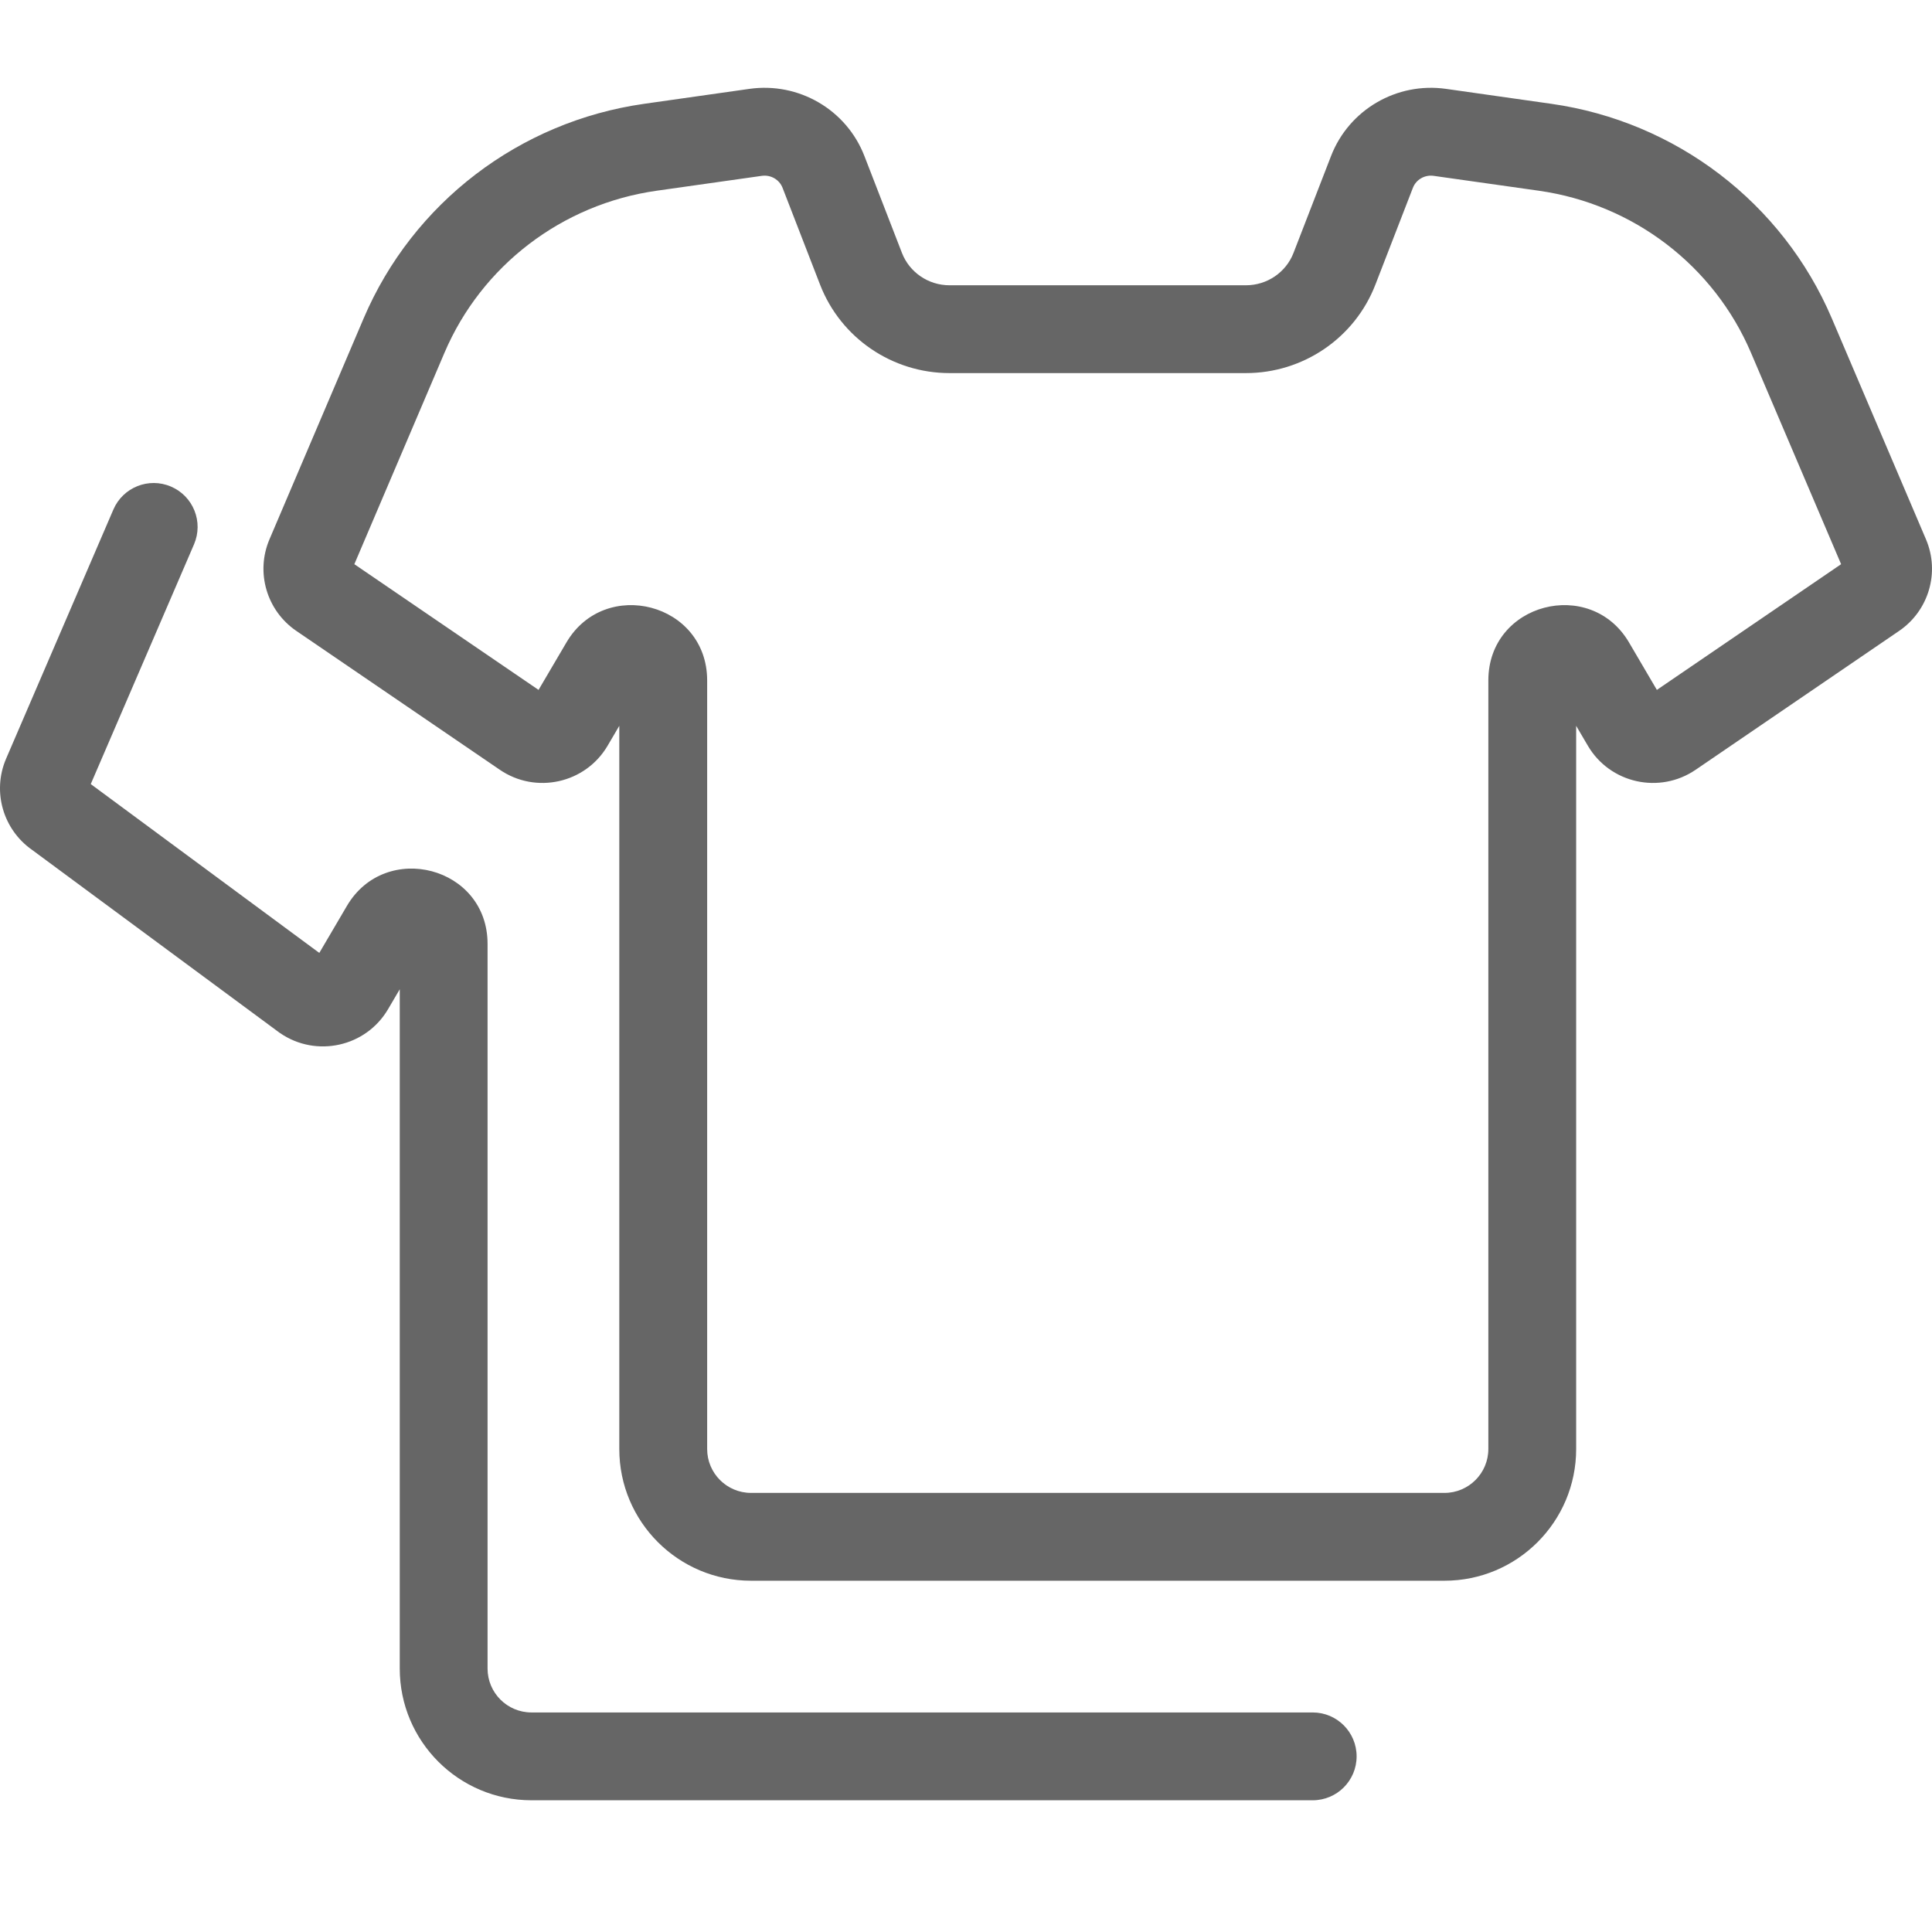 <svg width="44" height="44" viewBox="0 0 44 44" fill="none" xmlns="http://www.w3.org/2000/svg">
<g clip-path="url(#clip0_14614_1113)">
<path fill-rule="evenodd" clip-rule="evenodd" d="M3.895 11.082C4.403 11.3 4.637 11.888 4.419 12.396L2.067 17.857L7.272 21.702L7.901 20.631C8.779 19.137 11.104 19.731 11.104 21.497V38C11.104 38.553 11.552 39 12.104 39H29.896C30.448 39 30.896 39.448 30.896 40C30.896 40.553 30.448 41 29.896 41H12.104C10.448 41 9.104 39.657 9.104 38V22.53L8.838 22.983L0.137 17.283L2.582 11.605M3.895 11.082C3.388 10.863 2.8 11.098 2.582 11.605L3.895 11.082ZM2.582 11.605L0.138 17.28L2.582 11.605ZM0.138 17.28L0.137 17.283L0.138 17.28ZM0.137 17.283C-0.181 18.03 0.07 18.892 0.73 19.355L0.137 17.283ZM0.73 19.355L6.368 23.521L6.383 23.531C7.203 24.091 8.333 23.844 8.838 22.983L0.137 17.283" fill="#666666"/>
<path fill-rule="evenodd" clip-rule="evenodd" d="M17.822 4.277C17.751 4.093 17.556 3.975 17.348 4.005L14.953 4.344C12.798 4.65 10.967 6.052 10.122 8.035L8.07 12.849L12.265 15.712L12.901 14.63C13.778 13.137 16.105 13.731 16.105 15.497V33C16.105 33.552 16.552 34 17.105 34H32.896C33.448 34 33.896 33.552 33.896 33V15.497C33.896 13.731 36.222 13.137 37.099 14.63L37.734 15.712L41.93 12.849L39.878 8.035C39.033 6.052 37.202 4.65 35.048 4.344L32.652 4.005C32.444 3.975 32.249 4.093 32.178 4.277L31.323 6.484C30.852 7.7 29.678 8.497 28.375 8.497H21.625C20.322 8.497 19.149 7.7 18.677 6.484L17.822 4.277ZM17.067 2.024C18.188 1.865 19.277 2.495 19.687 3.555L20.542 5.762C20.713 6.201 21.141 6.497 21.625 6.497H28.375C28.859 6.497 29.288 6.201 29.458 5.762L30.313 3.555C30.723 2.495 31.812 1.865 32.933 2.024L35.328 2.364C38.17 2.767 40.596 4.619 41.718 7.25L43.863 12.283C44.184 13.037 43.925 13.908 43.252 14.368L38.617 17.531C37.797 18.091 36.667 17.844 36.162 16.983L35.896 16.53V33C35.896 34.657 34.553 36 32.896 36H17.105C15.448 36 14.104 34.657 14.104 33V16.53L13.838 16.983C13.332 17.844 12.203 18.091 11.383 17.531L6.748 14.368C6.075 13.908 5.816 13.037 6.137 12.283L8.282 7.25C9.404 4.619 11.83 2.767 14.672 2.364L17.067 2.024Z" fill="#666666"/>
</g>
<defs>
<clipPath id="clip0_14614_1113">
<rect width="44" height="44" fill="white"/>
</clipPath>
</defs>
</svg>
